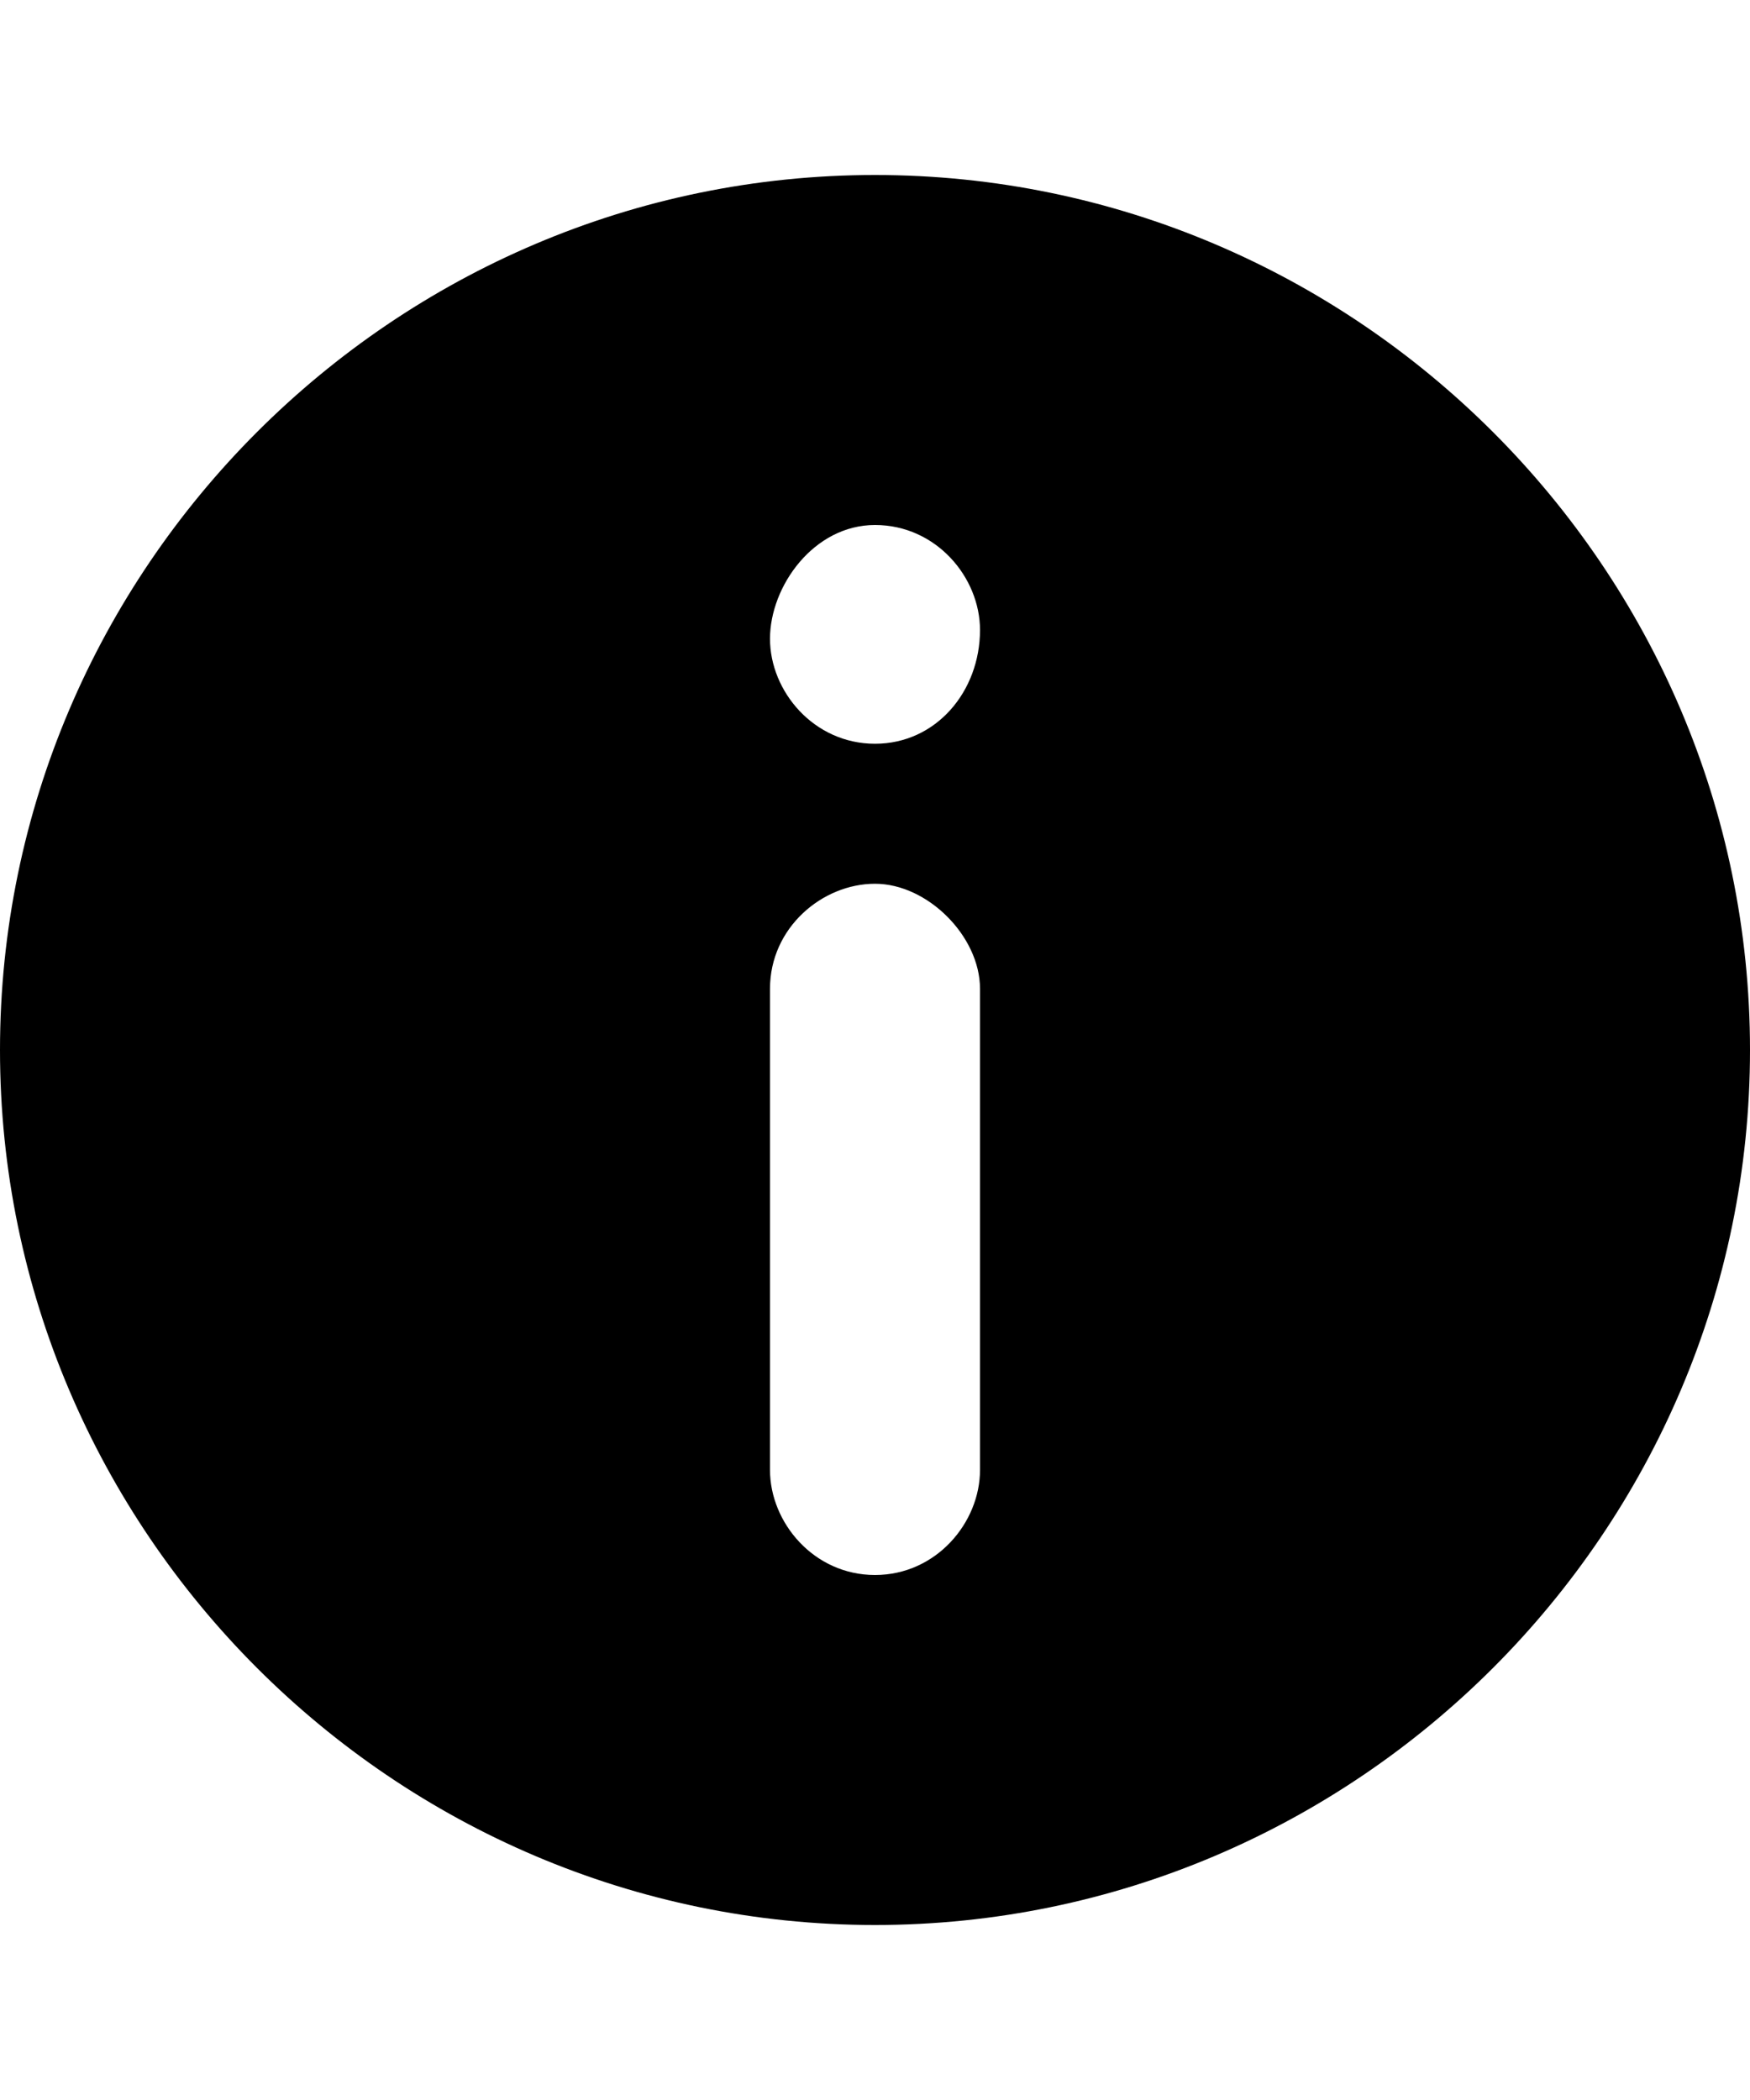 <svg xmlns="http://www.w3.org/2000/svg" viewBox="0 0 20 24" fill="currentColor"><path d="M10 2C4.5 2 0 6.5 0 12s4.5 10 10 10 10-4.5 10-10S15.5 2 10 2zm0 6.5c-.7 0-1.2-.6-1.2-1.2S9.3 6 10 6s1.2.6 1.2 1.2c0 .7-.5 1.3-1.2 1.3zm0 9.5c-.7 0-1.2-.6-1.2-1.2v-5.5c0-.7.6-1.2 1.2-1.2s1.2.6 1.2 1.2v5.5c0 .6-.5 1.2-1.2 1.2z"/></svg>